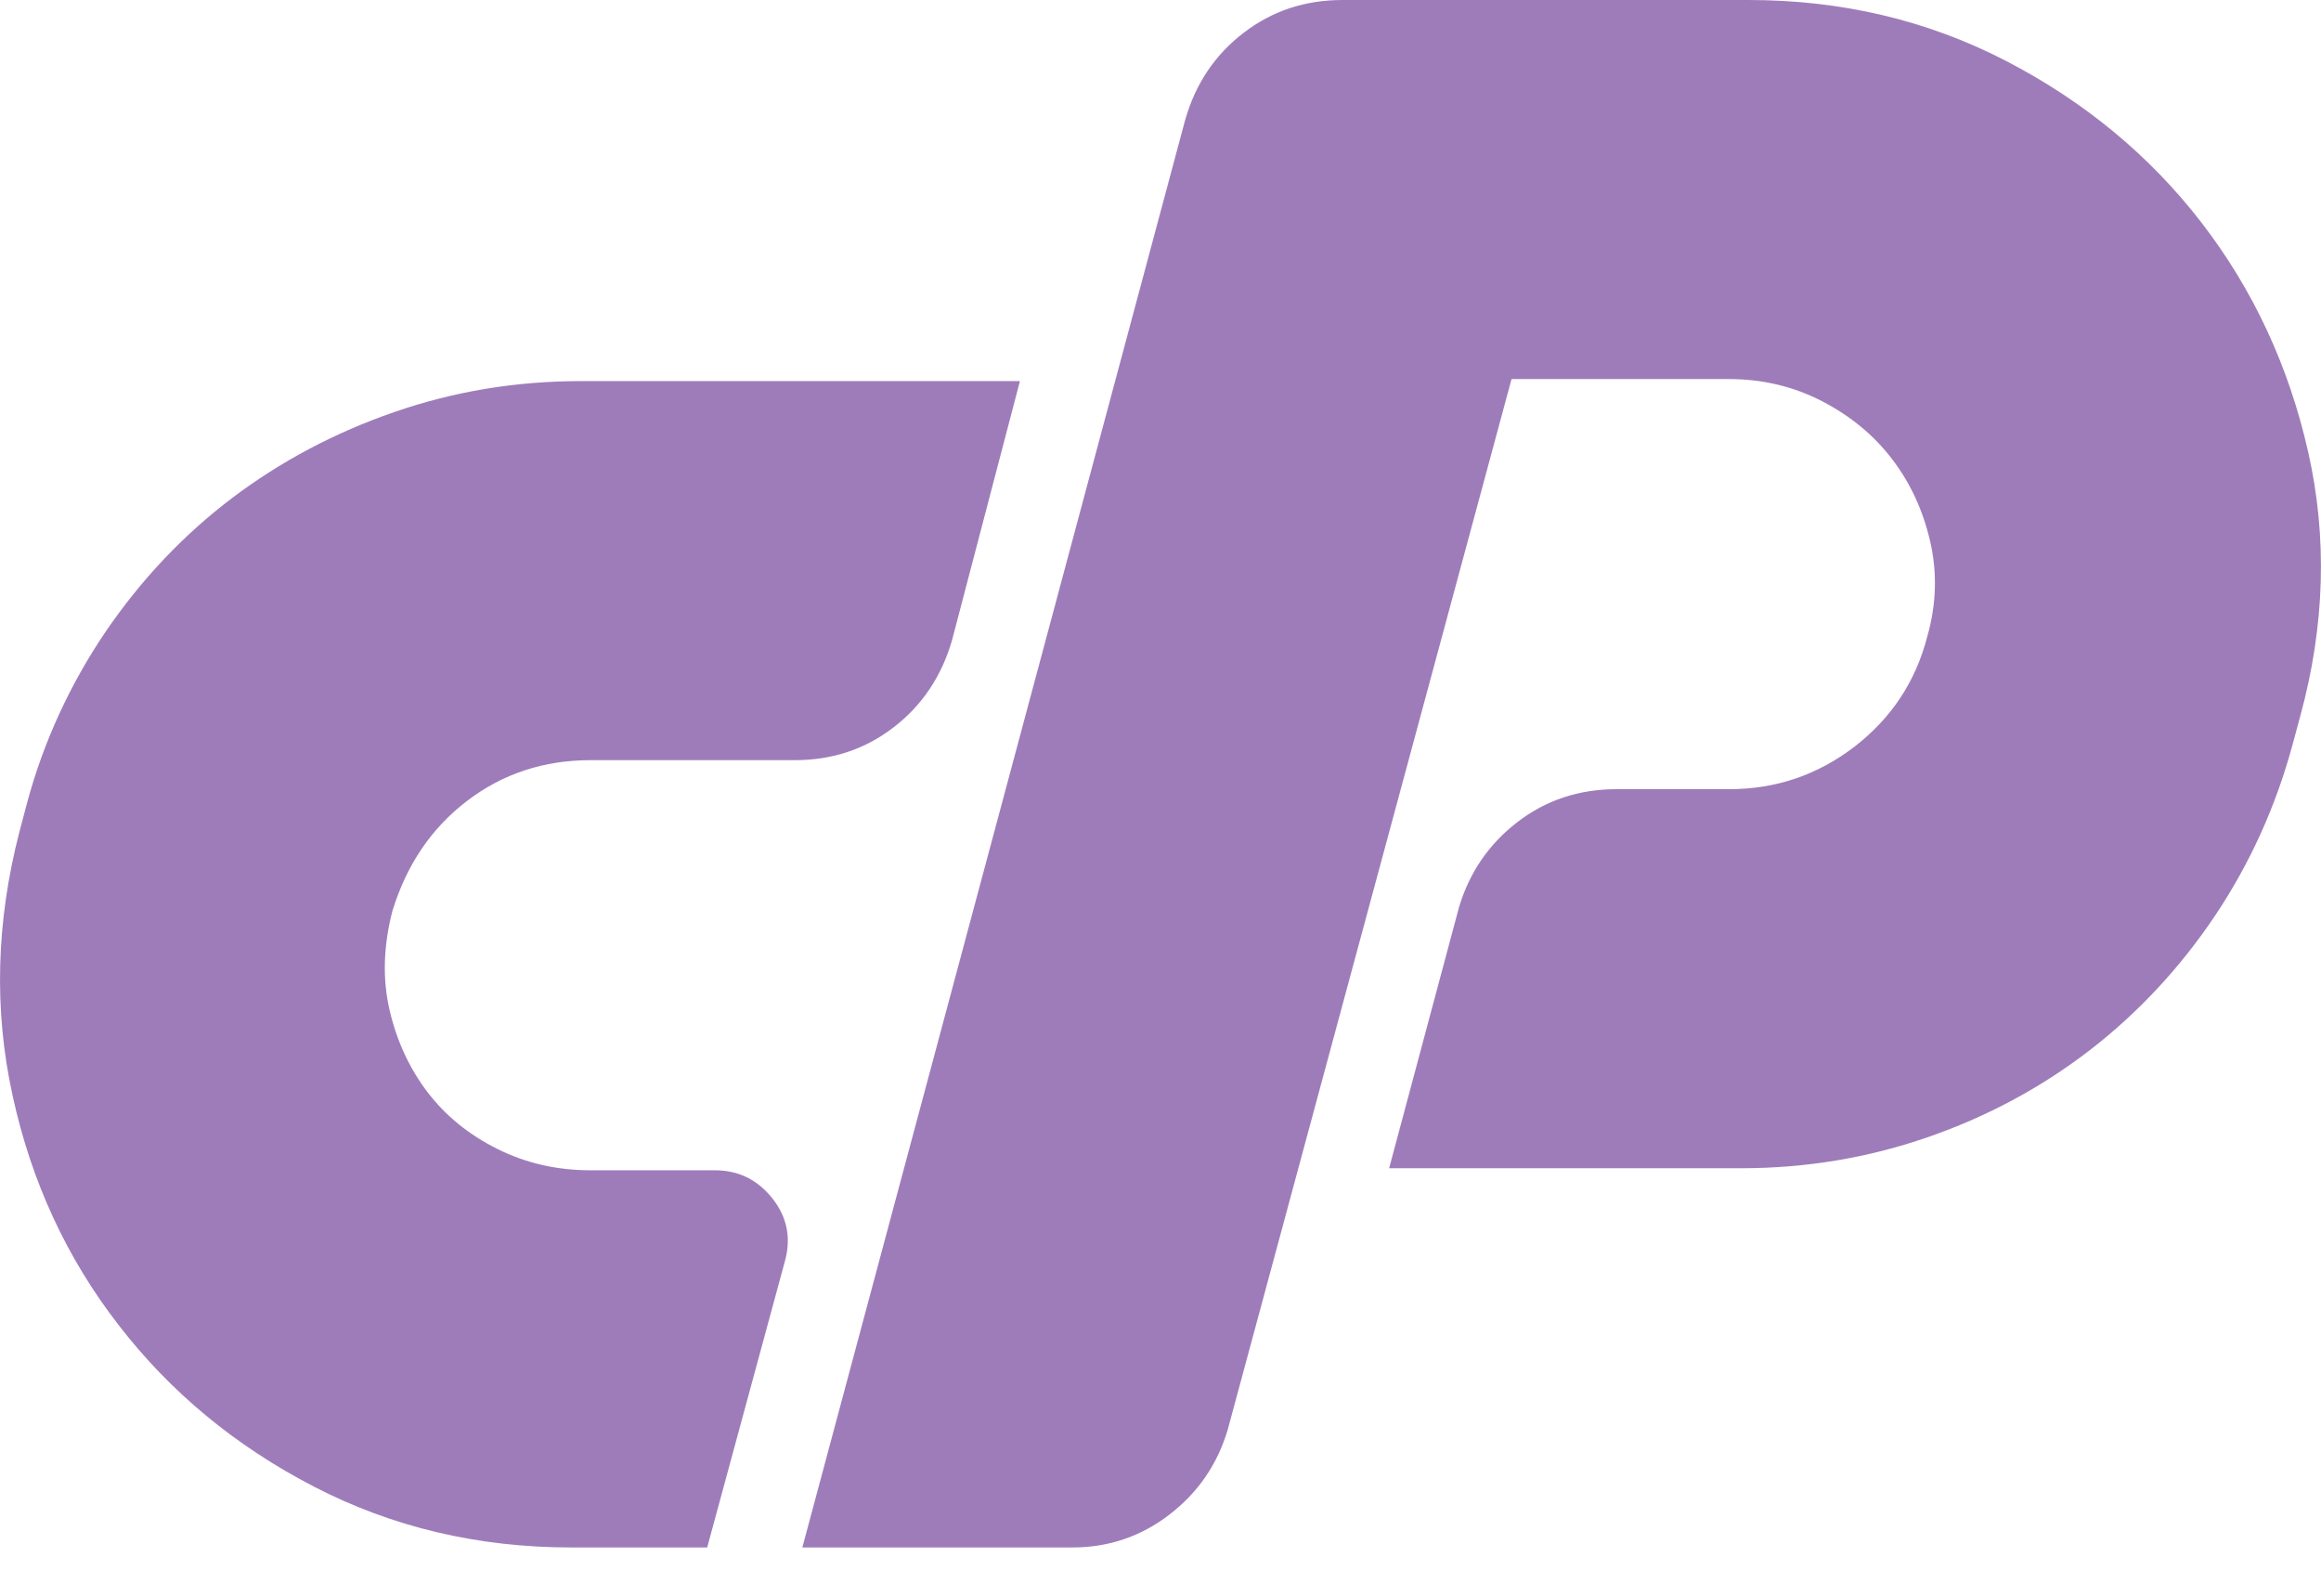 <svg width="16" height="11" viewBox="0 0 16 11" fill="none" xmlns="http://www.w3.org/2000/svg">
<path d="M4.004 2.627H7.031L6.563 4.413C6.491 4.662 6.357 4.862 6.161 5.013C5.964 5.165 5.737 5.24 5.478 5.24H4.071C3.75 5.24 3.466 5.333 3.221 5.52C2.975 5.707 2.803 5.96 2.705 6.28C2.643 6.52 2.636 6.747 2.685 6.96C2.734 7.173 2.821 7.362 2.946 7.527C3.071 7.691 3.232 7.822 3.429 7.92C3.625 8.018 3.839 8.067 4.071 8.067H4.928C5.089 8.067 5.221 8.131 5.324 8.26C5.426 8.389 5.455 8.533 5.411 8.693L4.875 10.667H3.937C3.295 10.667 2.703 10.527 2.163 10.247C1.622 9.967 1.174 9.596 0.817 9.133C0.459 8.671 0.216 8.145 0.087 7.553C-0.043 6.962 -0.027 6.356 0.134 5.733L0.187 5.533C0.3 5.113 0.484 4.714 0.729 4.353C0.975 3.993 1.265 3.687 1.6 3.433C1.935 3.18 2.308 2.982 2.719 2.84C3.129 2.698 3.558 2.627 4.004 2.627ZM5.531 10.667L8.17 0.827C8.241 0.578 8.375 0.378 8.572 0.227C8.768 0.076 8.995 0 9.255 0H12.054C12.697 0 13.288 0.14 13.829 0.42C14.369 0.7 14.818 1.071 15.175 1.533C15.532 1.996 15.777 2.522 15.911 3.113C16.045 3.705 16.027 4.311 15.858 4.933L15.804 5.133C15.688 5.56 15.51 5.953 15.269 6.313C15.027 6.673 14.739 6.982 14.405 7.24C14.07 7.498 13.697 7.698 13.286 7.84C12.875 7.982 12.447 8.053 12 8.053H9.576L10.058 6.253C10.13 6.013 10.264 5.818 10.46 5.667C10.656 5.516 10.884 5.44 11.143 5.44H11.92C12.242 5.44 12.53 5.342 12.784 5.147C13.038 4.951 13.206 4.698 13.286 4.387C13.349 4.165 13.355 3.947 13.306 3.733C13.257 3.52 13.17 3.331 13.045 3.167C12.92 3.002 12.759 2.869 12.563 2.767C12.367 2.665 12.152 2.613 11.92 2.613H10.42L8.464 9.853C8.393 10.093 8.259 10.289 8.062 10.44C7.866 10.591 7.643 10.667 7.393 10.667L5.531 10.667Z" fill="#9E7CBA"/>
</svg>
